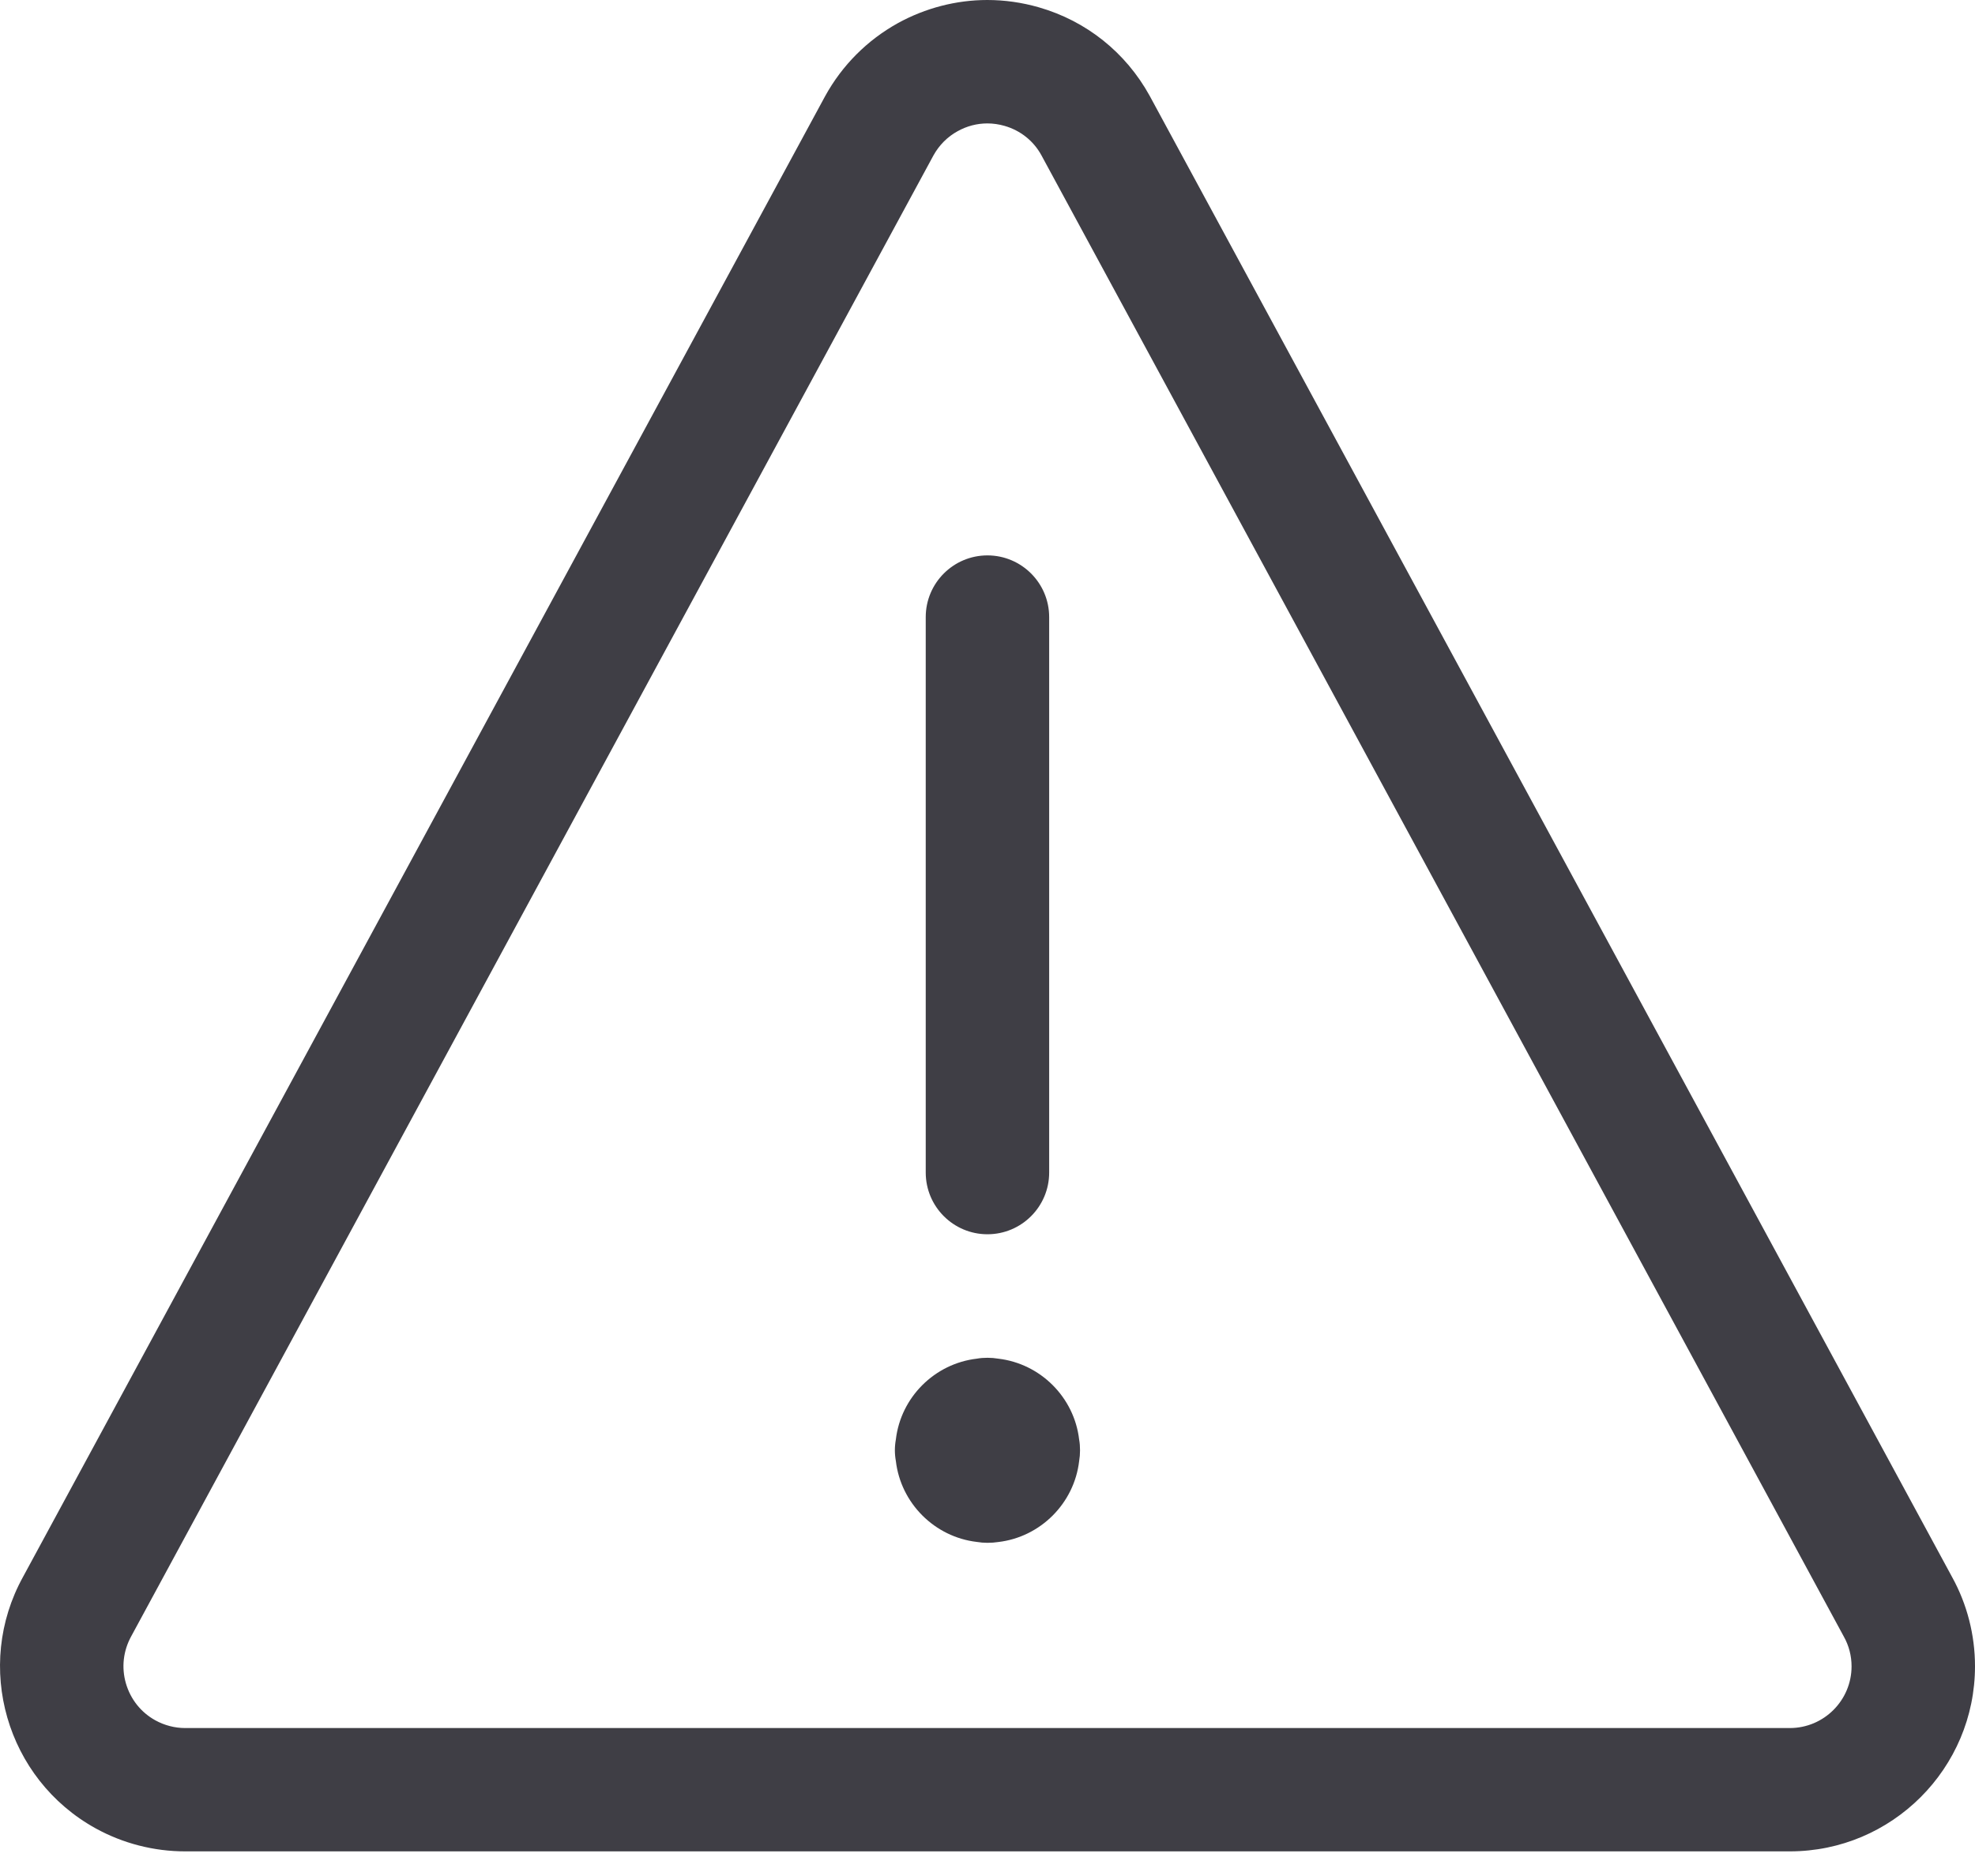 <?xml version="1.0" encoding="UTF-8"?>
<svg width="40px" height="38px" viewBox="0 0 40 38" version="1.1" xmlns="http://www.w3.org/2000/svg" xmlns:xlink="http://www.w3.org/1999/xlink">
    <title>Vechicles vilations</title>
    <g id="Page-1" stroke="none" stroke-width="1" fill="none" fill-rule="evenodd">
        <g id="Icons" transform="translate(-411, -917)" fill="#3F3E45" fill-rule="nonzero">
            <g id="Vechicles-vilations" transform="translate(411, 917)">
                <path d="M3.749,37.501 C3.117,37.501 2.49,37.34 1.937,37.035 C0.127,36.035 -0.533,33.75 0.467,31.94 L16.712,1.947 C17.057,1.32 17.566,0.812 18.186,0.468 C18.743,0.162 19.368,0 19.996,0 C20.348,0 20.698,0.05 21.039,0.148 C22.003,0.425 22.799,1.062 23.283,1.938 L39.538,31.948 C39.84,32.495 40,33.12 40,33.751 C40,35.82 38.318,37.501 36.25,37.501 L3.749,37.501 Z M19.998,2.5 C19.786,2.5 19.584,2.553 19.396,2.657 C19.189,2.77 19.021,2.94 18.906,3.147 L2.66,33.14 C2.495,33.438 2.457,33.776 2.55,34.098 C2.644,34.42 2.854,34.685 3.145,34.846 C3.33,34.948 3.539,35.003 3.749,35.003 L36.25,35.003 C36.94,35.003 37.5,34.441 37.5,33.753 C37.5,33.543 37.447,33.335 37.343,33.15 L21.089,3.14 C20.931,2.853 20.666,2.642 20.346,2.55 C20.231,2.517 20.114,2.5 19.998,2.5 Z" id="Shape"></path>
                <path d="M19.999,31.251 C19.926,31.251 19.853,31.245 19.783,31.233 C18.928,31.133 18.244,30.449 18.144,29.594 C18.131,29.523 18.124,29.449 18.124,29.376 C18.124,29.303 18.131,29.229 18.144,29.158 C18.244,28.303 18.928,27.621 19.783,27.521 C19.853,27.508 19.926,27.503 20.001,27.503 C20.076,27.503 20.148,27.509 20.218,27.521 C21.073,27.621 21.756,28.304 21.856,29.159 C21.869,29.229 21.874,29.303 21.874,29.378 C21.874,29.453 21.868,29.524 21.856,29.596 C21.756,30.451 21.073,31.135 20.218,31.235 C20.146,31.246 20.074,31.251 19.999,31.251 Z" id="Path"></path>
                <path d="M19.999,25.001 C19.309,25.001 18.749,24.441 18.749,23.751 L18.749,12.5 C18.749,11.81 19.309,11.25 19.999,11.25 C20.688,11.25 21.249,11.81 21.249,12.5 L21.249,23.751 C21.249,24.441 20.689,25.001 19.999,25.001 Z" id="Path"></path>
            </g>
        </g>
    </g>
</svg>